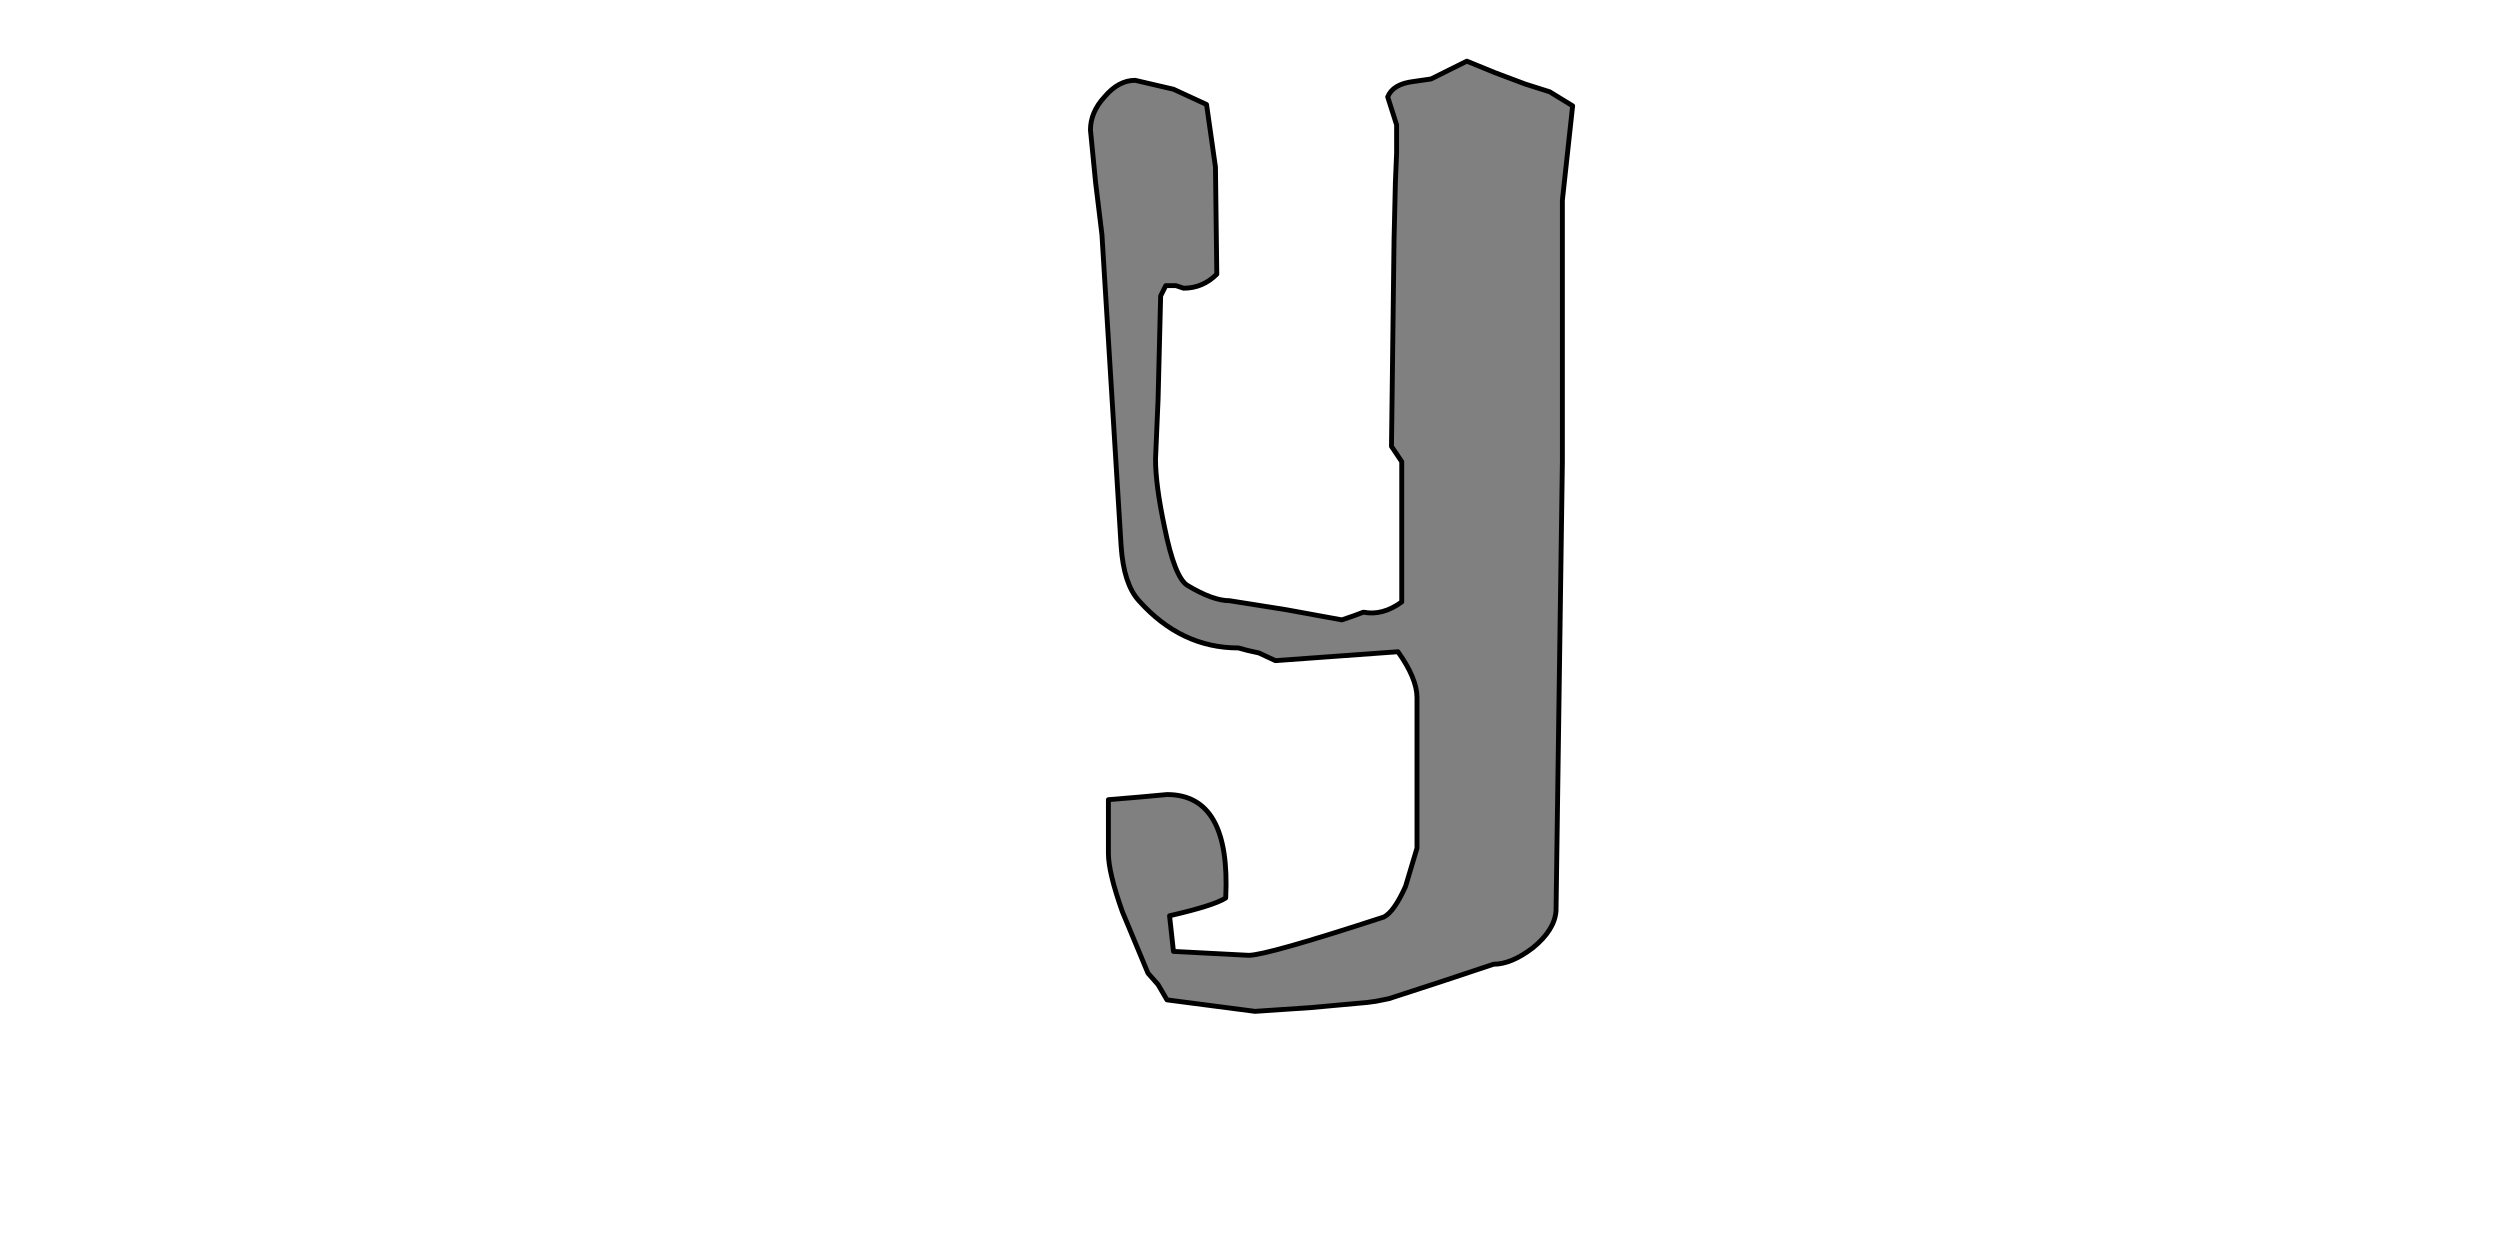 <?xml version="1.0" encoding="UTF-8" standalone="no"?>
<svg xmlns:xlink="http://www.w3.org/1999/xlink" height="512.0px" width="1024.0px" xmlns="http://www.w3.org/2000/svg">
  <g transform="matrix(1.0, 0.0, 0.0, 1.0, 0.0, 0.0)">
    <path d="M644.15 43.35 L634.75 37.6 624.8 34.45 612.3 29.75 600.8 25.05 586.15 32.35 578.85 33.4 Q570.5 34.45 568.4 39.7 L572.05 51.15 572.05 62.65 571.55 74.7 571.0 98.2 569.95 182.85 572.05 185.95 574.15 189.1 574.15 246.55 Q566.3 252.3 558.45 250.75 L554.3 252.3 549.6 253.9 526.6 249.7 503.6 246.05 Q496.8 246.05 486.4 239.8 481.15 236.65 476.95 215.75 473.3 198.5 473.3 188.05 L474.35 163.5 475.4 121.2 477.5 117.0 481.65 117.0 484.8 118.05 Q492.65 118.05 498.4 112.3 L497.85 68.4 494.2 42.8 480.65 36.55 464.95 32.9 Q458.15 32.9 452.4 39.7 446.65 45.95 446.65 53.25 L448.75 74.7 451.35 96.1 459.2 223.6 Q460.25 239.25 466.5 246.05 483.75 265.4 507.25 265.4 L510.95 266.4 515.65 267.45 522.4 270.6 572.6 266.95 Q580.4 277.9 580.4 285.75 L580.4 347.4 575.7 363.1 Q571.0 373.5 566.85 375.6 518.75 391.3 511.45 391.3 L480.65 389.7 479.05 375.1 Q497.35 370.9 502.05 367.8 504.15 325.45 478.0 325.45 L466.5 326.5 454.0 327.55 454.0 349.5 Q454.0 357.35 459.75 373.5 L470.2 398.6 474.35 403.3 478.0 409.55 514.05 414.25 537.05 412.7 560.05 410.6 563.7 410.1 568.9 409.05 589.8 402.25 611.75 394.95 Q619.1 394.95 627.95 388.15 636.85 380.85 637.35 373.0 L639.95 189.1 639.95 82.0 644.15 43.35" fill="#808080" fill-rule="evenodd" stroke="none"/>
    <path d="M644.15 43.35 L639.95 82.0 639.95 189.1 637.35 373.0 Q636.85 380.85 627.95 388.15 619.1 394.95 611.75 394.95 L589.8 402.25 568.9 409.05 563.7 410.1 560.05 410.6 537.05 412.7 514.05 414.25 478.0 409.55 474.35 403.3 470.2 398.6 459.75 373.5 Q454.0 357.35 454.0 349.5 L454.0 327.55 466.5 326.5 478.0 325.45 Q504.15 325.45 502.05 367.8 497.35 370.9 479.05 375.1 L480.65 389.7 511.45 391.3 Q518.75 391.3 566.85 375.6 571.0 373.5 575.7 363.1 L580.4 347.4 580.4 285.75 Q580.4 277.9 572.6 266.95 L522.4 270.6 515.65 267.45 510.95 266.4 507.25 265.4 Q483.75 265.4 466.5 246.05 460.25 239.25 459.2 223.6 L451.35 96.1 448.75 74.7 446.65 53.25 Q446.65 45.95 452.4 39.7 458.15 32.9 464.95 32.9 L480.65 36.55 494.2 42.8 497.85 68.4 498.4 112.3 Q492.65 118.05 484.8 118.05 L481.65 117.0 477.5 117.0 475.4 121.2 474.35 163.5 473.3 188.05 Q473.3 198.5 476.95 215.75 481.15 236.65 486.4 239.8 496.8 246.05 503.6 246.05 L526.6 249.7 549.6 253.9 554.3 252.3 558.45 250.75 Q566.3 252.3 574.15 246.55 L574.15 189.1 572.05 185.95 569.95 182.85 571.0 98.2 571.55 74.7 572.05 62.65 572.05 51.15 568.4 39.7 Q570.5 34.45 578.85 33.4 L586.15 32.35 600.8 25.05 612.3 29.75 624.8 34.45 634.75 37.6 644.15 43.35 Z" fill="none" stroke="#000000" stroke-linecap="round" stroke-linejoin="round" stroke-width="2.0"/>
  </g>
</svg>
